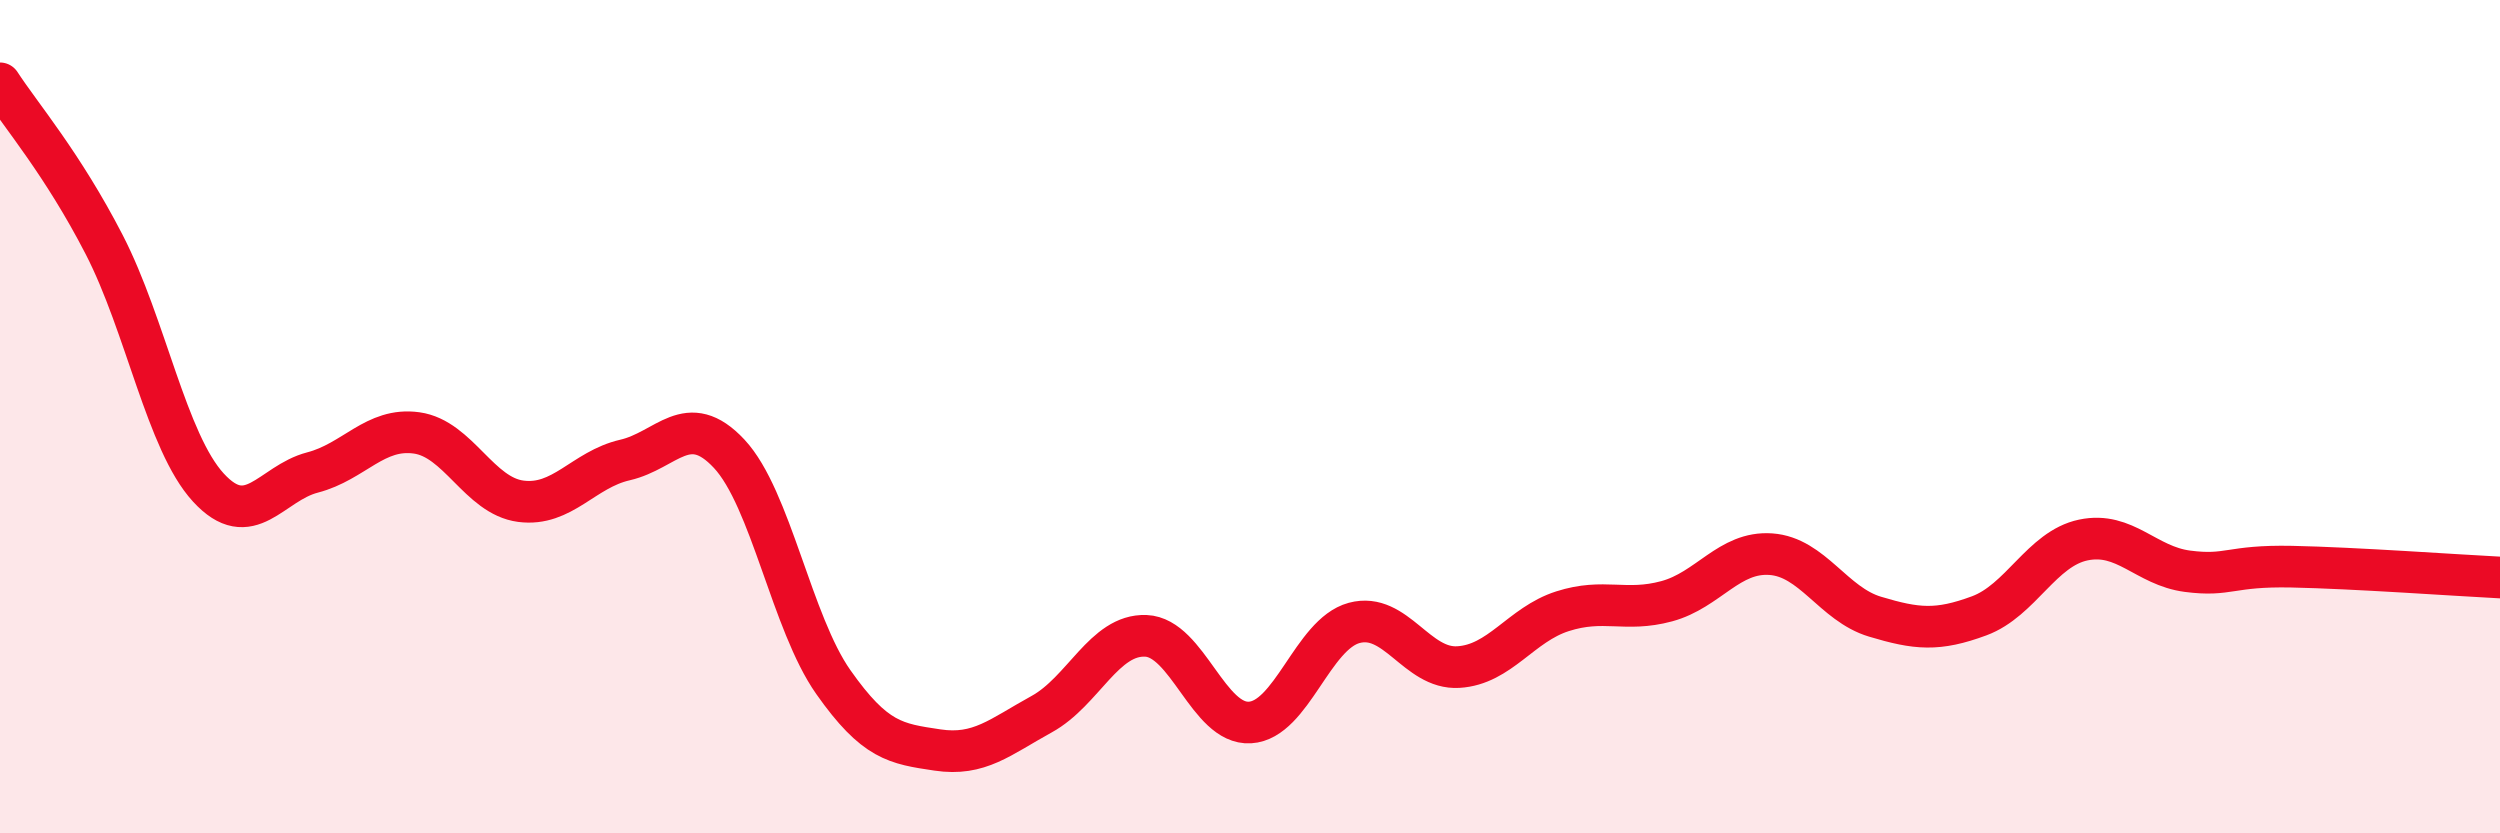 
    <svg width="60" height="20" viewBox="0 0 60 20" xmlns="http://www.w3.org/2000/svg">
      <path
        d="M 0,2 C 0.5,2.77 1.5,3.93 2.5,5.87 C 3.5,7.81 4,10.61 5,11.7 C 6,12.79 6.5,11.6 7.5,11.34 C 8.5,11.08 9,10.25 10,10.39 C 11,10.53 11.5,11.9 12.5,12.03 C 13.5,12.16 14,11.27 15,11.04 C 16,10.81 16.5,9.82 17.5,10.89 C 18.5,11.96 19,14.95 20,16.37 C 21,17.79 21.5,17.85 22.5,18 C 23.5,18.15 24,17.69 25,17.14 C 26,16.59 26.5,15.22 27.5,15.26 C 28.5,15.3 29,17.4 30,17.34 C 31,17.28 31.5,15.22 32.5,14.95 C 33.5,14.68 34,16.07 35,16.01 C 36,15.95 36.5,14.99 37.5,14.67 C 38.5,14.35 39,14.7 40,14.43 C 41,14.16 41.5,13.23 42.5,13.3 C 43.5,13.37 44,14.5 45,14.8 C 46,15.1 46.5,15.15 47.5,14.78 C 48.5,14.41 49,13.17 50,12.96 C 51,12.75 51.5,13.58 52.5,13.71 C 53.5,13.84 53.5,13.57 55,13.6 C 56.5,13.63 59,13.81 60,13.86L60 20L0 20Z"
        fill="#EB0A25"
        opacity="0.1"
        stroke-linecap="round"
        stroke-linejoin="round"
      />
      <path
        d="M 0,2 C 0.5,2.77 1.5,3.93 2.5,5.87 C 3.5,7.81 4,10.61 5,11.7 C 6,12.79 6.5,11.6 7.5,11.34 C 8.5,11.08 9,10.25 10,10.39 C 11,10.53 11.5,11.9 12.5,12.03 C 13.5,12.16 14,11.27 15,11.04 C 16,10.81 16.5,9.82 17.5,10.89 C 18.5,11.96 19,14.95 20,16.37 C 21,17.79 21.5,17.85 22.5,18 C 23.5,18.15 24,17.69 25,17.14 C 26,16.59 26.5,15.22 27.5,15.26 C 28.5,15.3 29,17.4 30,17.34 C 31,17.28 31.5,15.22 32.5,14.95 C 33.5,14.68 34,16.07 35,16.01 C 36,15.95 36.5,14.99 37.5,14.67 C 38.5,14.35 39,14.7 40,14.43 C 41,14.16 41.5,13.23 42.5,13.3 C 43.5,13.37 44,14.5 45,14.8 C 46,15.1 46.5,15.15 47.5,14.78 C 48.5,14.41 49,13.17 50,12.96 C 51,12.75 51.5,13.58 52.5,13.71 C 53.5,13.84 53.5,13.57 55,13.6 C 56.5,13.63 59,13.81 60,13.86"
        stroke="#EB0A25"
        stroke-width="1"
        fill="none"
        stroke-linecap="round"
        stroke-linejoin="round"
      />
    </svg>
  